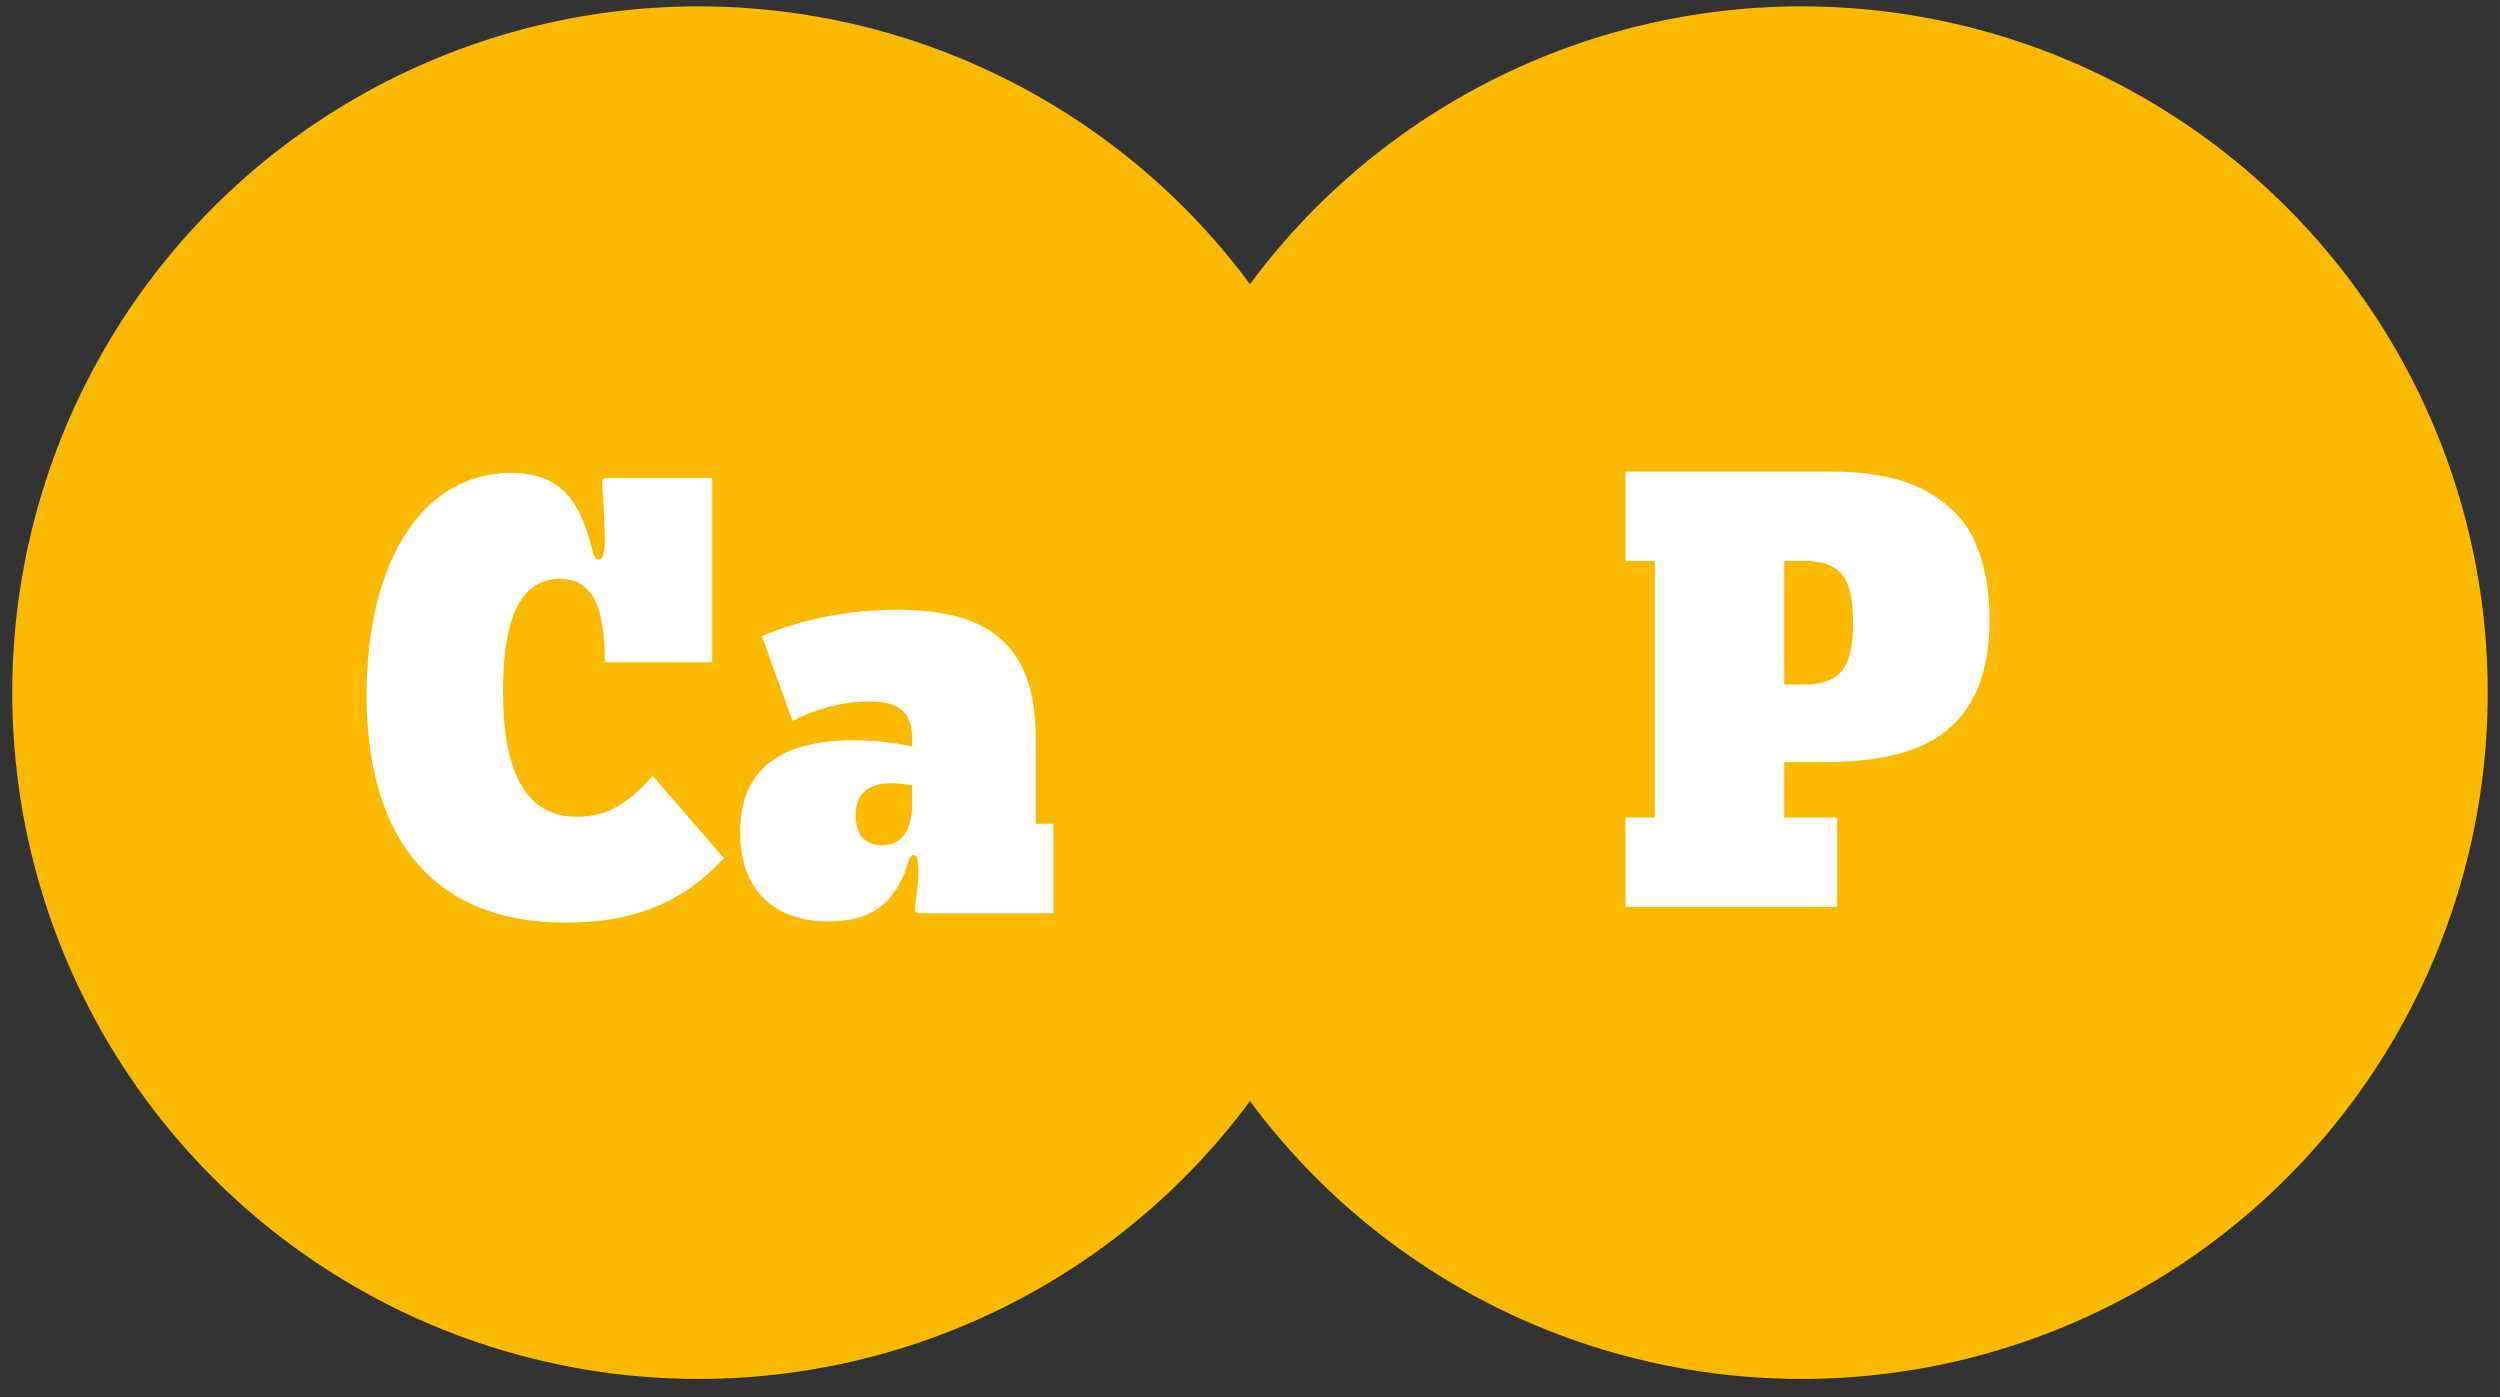 <svg width="102" height="57" viewBox="0 0 102 57" fill="none" xmlns="http://www.w3.org/2000/svg">
<rect x="0" y="0" width="102" height="57" fill="#333333" stroke="none"/>
<circle cx="28.5" cy="28.26" r="28" fill="#FBBA00"/>
<path d="M23.092 37.644C17.272 37.644 14.956 33.708 14.956 28.38C14.956 22.884 17.248 19.296 20.848 19.296C22.96 19.296 23.692 20.544 24.148 22.38C24.232 22.716 24.304 22.824 24.424 22.824C24.556 22.824 24.676 22.692 24.676 22.044C24.676 21.408 24.64 20.784 24.592 20.124C24.58 20.016 24.568 19.8 24.568 19.716C24.568 19.548 24.616 19.5 24.784 19.5H29.056V27.024H24.676C24.676 24.9 24.256 23.616 22.84 23.616C21.352 23.616 20.524 25.008 20.524 28.188C20.524 31.704 21.568 33.324 23.524 33.324C24.832 33.324 25.648 32.748 26.632 31.656L29.536 35.016C28.228 36.408 26.452 37.644 23.092 37.644ZM33.81 37.596C31.686 37.596 30.198 36.42 30.198 33.96C30.198 31.356 31.878 30.204 34.83 30.204C35.742 30.204 36.534 30.312 37.218 30.456V30.108C37.218 28.92 36.498 28.62 35.466 28.62C34.398 28.62 33.282 28.92 32.334 29.412L31.086 25.956C32.466 25.356 34.446 24.876 36.582 24.876C40.17 24.876 42.258 26.16 42.258 30.108V33.612H42.978V37.26H37.506C37.398 37.26 37.338 37.2 37.338 37.092C37.338 36.996 37.35 36.852 37.386 36.576C37.422 36.3 37.47 35.928 37.47 35.58C37.47 35.004 37.386 34.884 37.278 34.884C37.194 34.884 37.134 34.944 37.074 35.136C36.582 36.708 35.718 37.596 33.81 37.596ZM34.914 33.276C34.914 33.996 35.25 34.488 35.982 34.488C36.81 34.488 37.218 33.876 37.218 32.76V32.04C36.906 31.992 36.642 31.956 36.378 31.956C35.442 31.956 34.914 32.364 34.914 33.276Z" fill="white"/>
<circle cx="73.5" cy="28.26" r="28" fill="#FBBA00"/>
<path d="M66.317 33.352H67.517V22.888H66.317V19.24H74.669C76.357 19.24 77.681 19.516 78.641 20.068C79.601 20.612 80.261 21.324 80.621 22.204C80.989 23.084 81.173 24.096 81.173 25.24C81.173 26.632 80.925 27.76 80.429 28.624C79.933 29.48 79.193 30.108 78.209 30.508C77.225 30.9 75.981 31.096 74.477 31.096H72.797V33.352H74.957V37H66.317V33.352ZM73.589 27.928C74.085 27.928 74.477 27.848 74.765 27.688C75.061 27.528 75.273 27.268 75.401 26.908C75.537 26.548 75.605 26.048 75.605 25.408C75.605 24.8 75.545 24.316 75.425 23.956C75.305 23.588 75.101 23.32 74.813 23.152C74.525 22.976 74.133 22.888 73.637 22.888H72.797V27.928H73.589Z" fill="white"/>
</svg>
